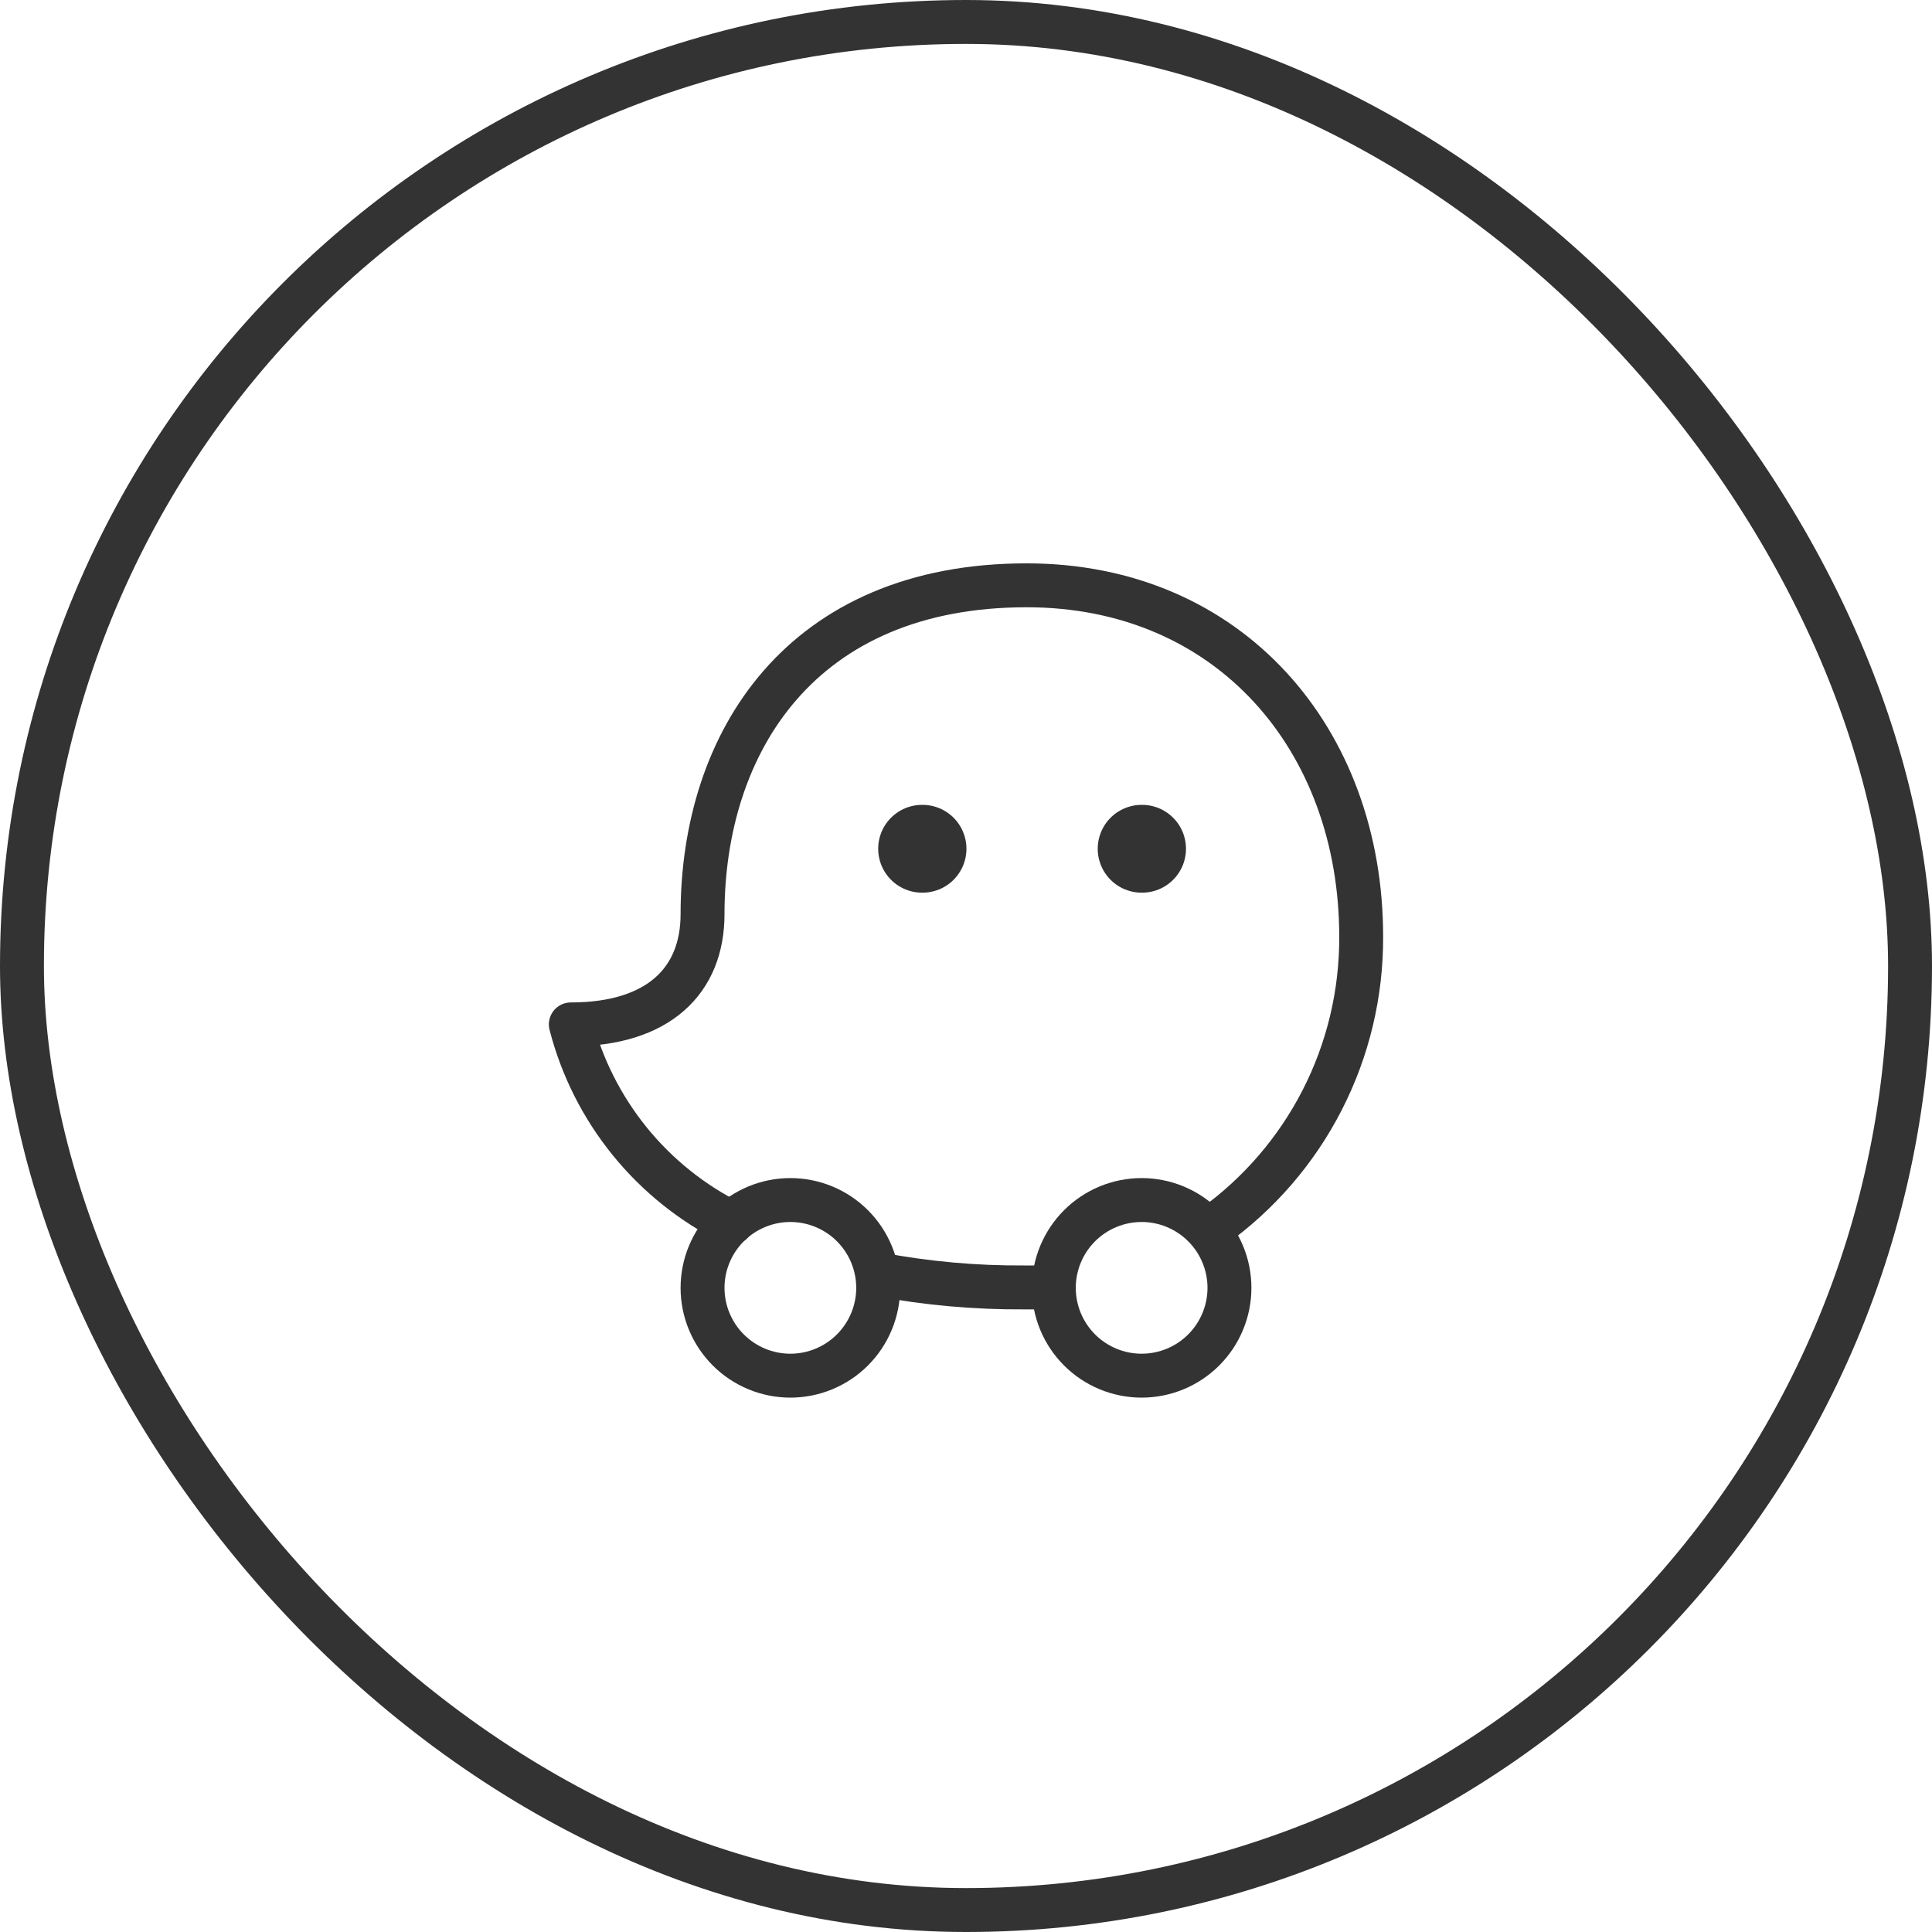 <?xml version="1.0" encoding="UTF-8"?> <svg xmlns="http://www.w3.org/2000/svg" width="44" height="44" viewBox="0 0 44 44" fill="none"><rect x="0.5" y="0.5" width="43" height="43" rx="21.5" stroke="#333333"></rect><path d="M16.66 27.85C15.762 27.403 14.97 26.768 14.338 25.988C13.707 25.208 13.25 24.302 13 23.33C15 23.33 16 22.33 16 20.82C16 16.9 18.25 13.33 23.38 13.33C28 13.33 31 16.84 31 21.33C31.006 22.624 30.702 23.901 30.112 25.053C29.522 26.205 28.664 27.199 27.61 27.95" stroke="#333333" stroke-linecap="round" stroke-linejoin="round"></path><path d="M20 29.02C21.098 29.227 22.213 29.328 23.33 29.32H23.87" stroke="#333333" stroke-linecap="round" stroke-linejoin="round"></path><path d="M24 29.33C24 29.86 24.211 30.369 24.586 30.744C24.961 31.119 25.47 31.33 26 31.33C26.53 31.33 27.039 31.119 27.414 30.744C27.789 30.369 28 29.86 28 29.33C28 28.8 27.789 28.291 27.414 27.916C27.039 27.541 26.53 27.33 26 27.33C25.47 27.33 24.961 27.541 24.586 27.916C24.211 28.291 24 28.8 24 29.33Z" stroke="#333333" stroke-linecap="round" stroke-linejoin="round"></path><path d="M16 29.33C16 29.86 16.211 30.369 16.586 30.744C16.961 31.119 17.47 31.33 18 31.33C18.53 31.33 19.039 31.119 19.414 30.744C19.789 30.369 20 29.86 20 29.33C20 28.8 19.789 28.291 19.414 27.916C19.039 27.541 18.53 27.33 18 27.33C17.47 27.33 16.961 27.541 16.586 27.916C16.211 28.291 16 28.8 16 29.33Z" stroke="#333333" stroke-linecap="round" stroke-linejoin="round"></path><path d="M26 19.33H26.01" stroke="#333333" stroke-width="2" stroke-linecap="round" stroke-linejoin="round"></path><path d="M21 19.33H21.01" stroke="#333333" stroke-width="2" stroke-linecap="round" stroke-linejoin="round"></path></svg> 